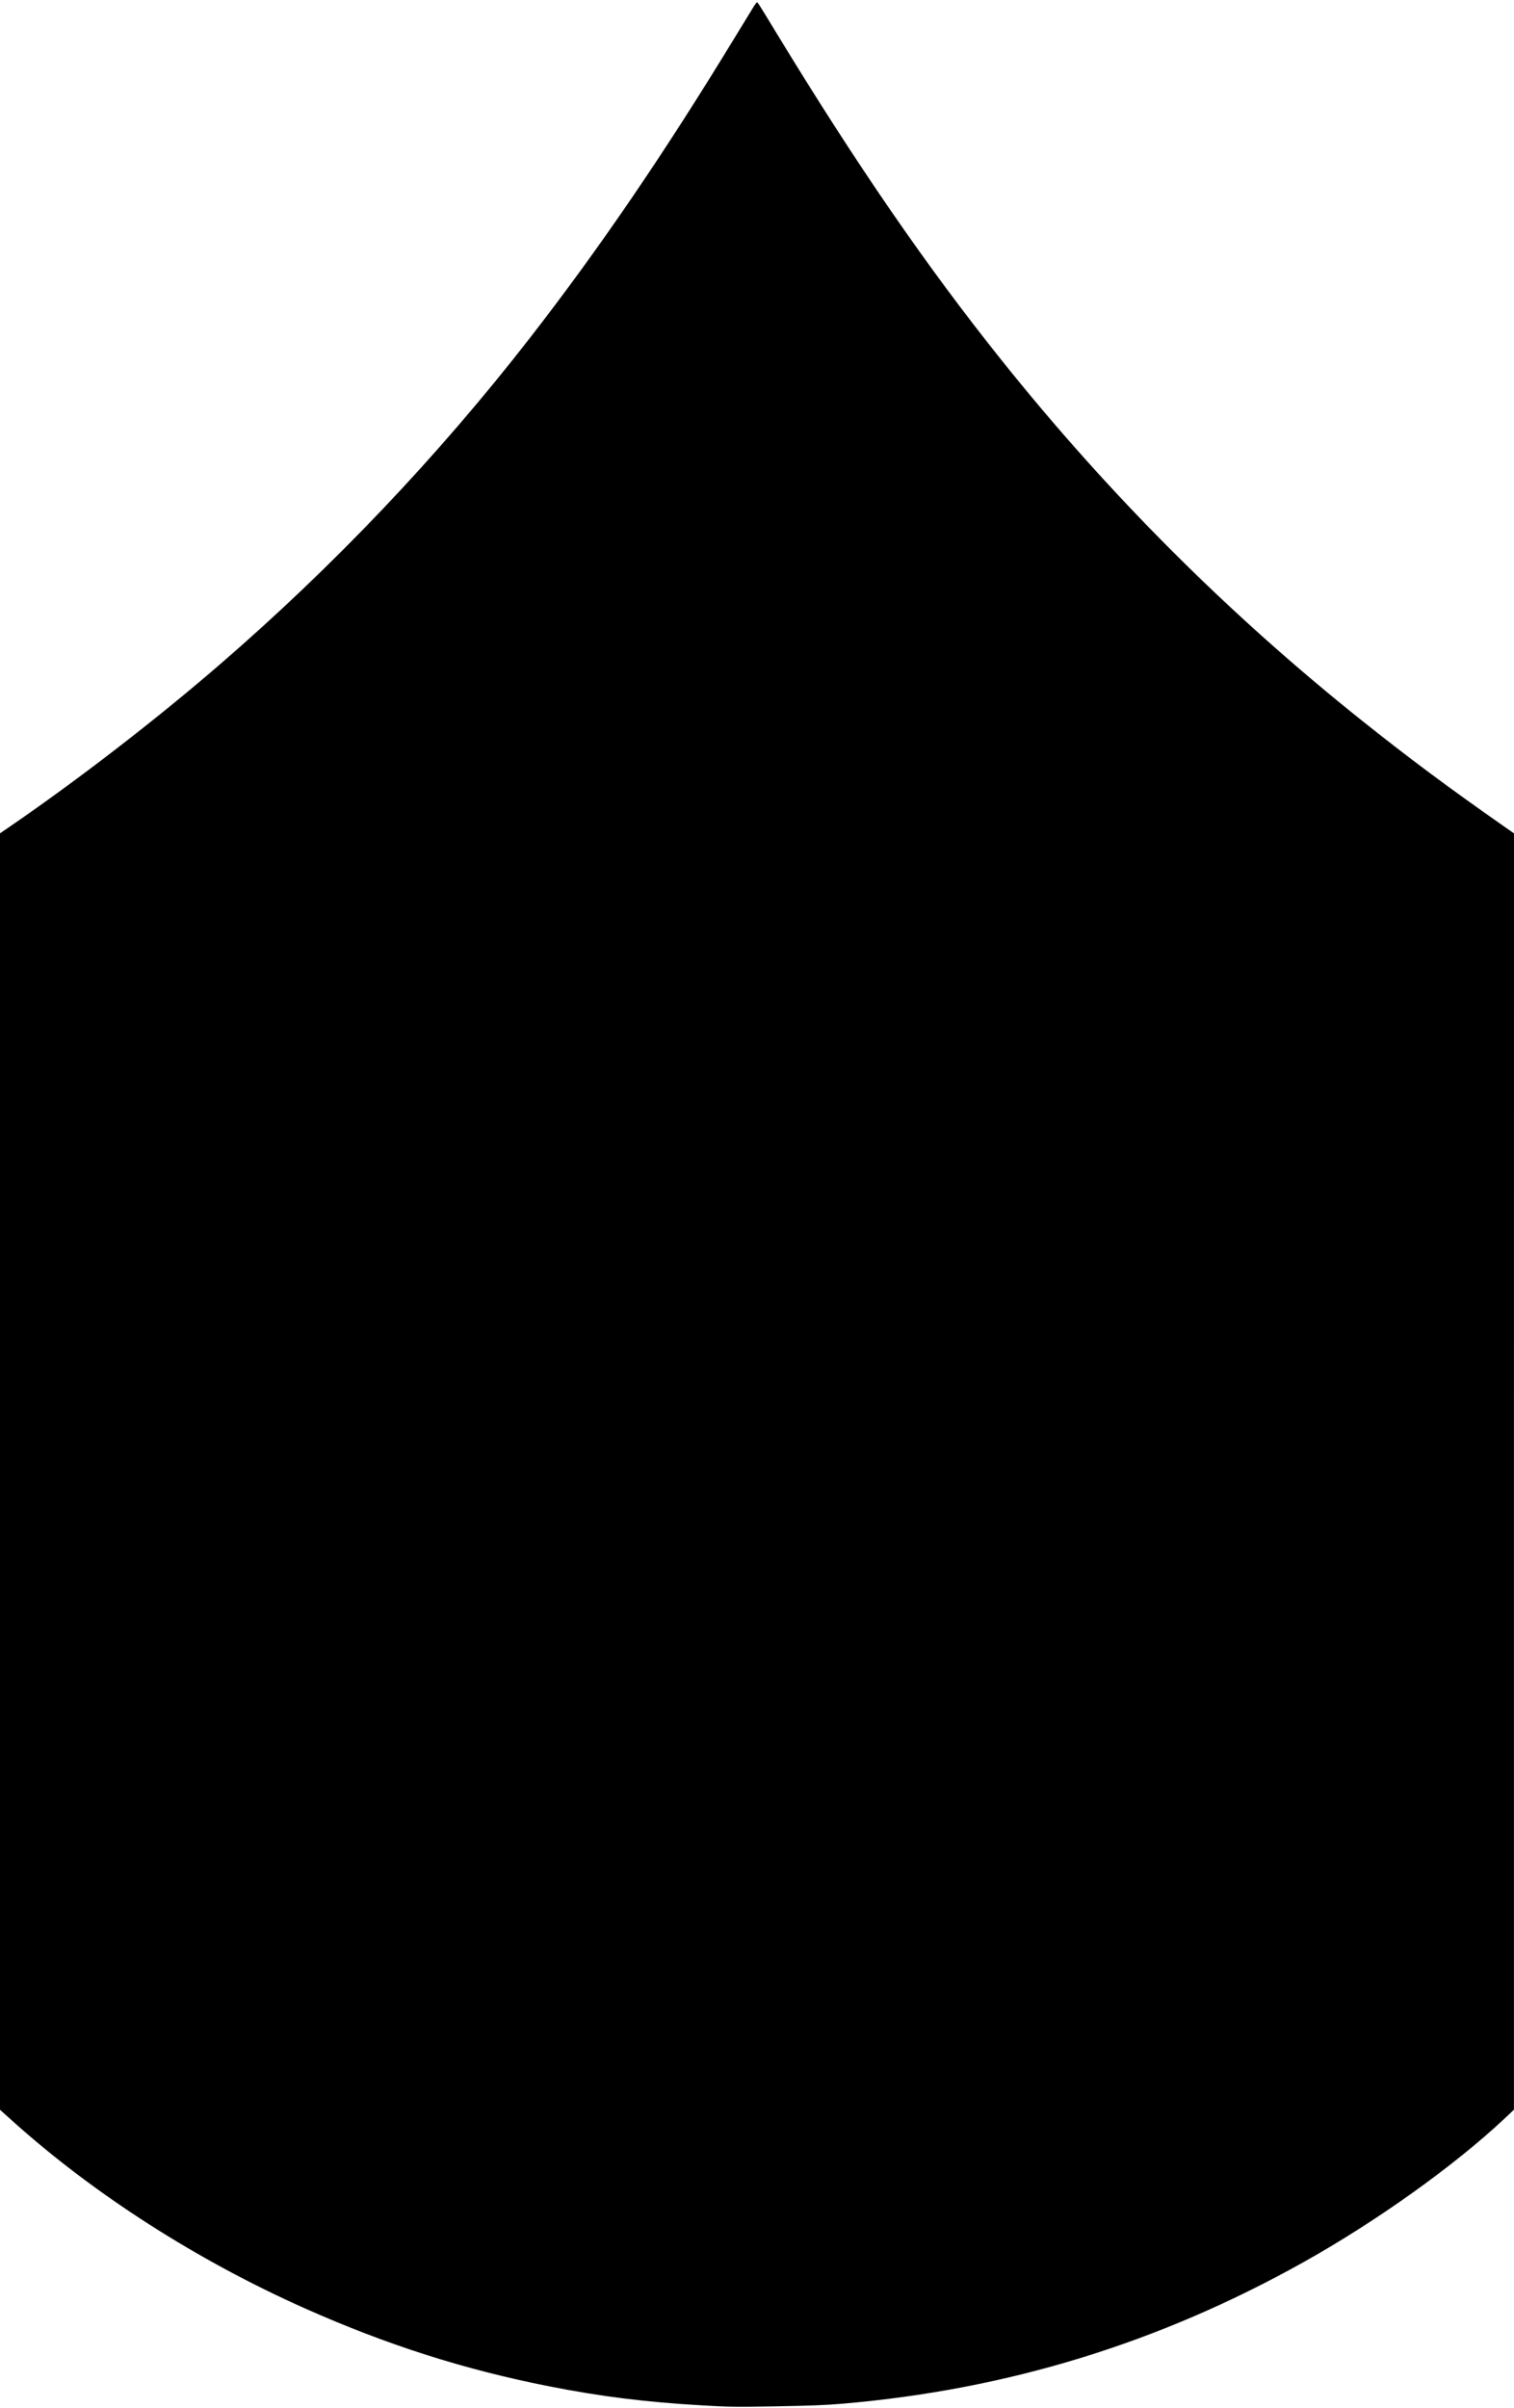 <?xml version="1.0" encoding="UTF-8" standalone="yes"?>
<svg version="1.0" xmlns="http://www.w3.org/2000/svg" width="2576px" height="4096px" viewBox="0 0 2576 4096" preserveAspectRatio="xMidYMid meet">
  <g transform="translate(0,4096) scale(0.1,-0.1)" fill="#000000" stroke="none">
    <path d="M12827 40853 c-24 -38 -166 -270 -317 -518 -1205 -1981 -2312 -3603
-3499 -5130 -1560 -2007 -3341 -3881 -5281 -5556 -1079 -932 -2402 -1953
-3567 -2752 l-163 -111 0 -10856 0 -10856 213 -191 c1383 -1244 3143 -2372
4977 -3188 1394 -620 2702 -1038 4150 -1324 888 -175 1639 -269 2610 -325 447
-26 572 -28 1210 -17 653 12 885 21 1179 46 2806 241 5382 1032 7841 2408
1240 693 2560 1636 3412 2435 l167 157 0 10855 1 10855 -172 120 c-936 654
-1625 1167 -2418 1800 -2268 1810 -4301 3842 -6126 6125 -1279 1598 -2475
3336 -3834 5570 -297 489 -317 520 -330 520 -6 0 -30 -30 -53 -67z"/>
  </g>
</svg>